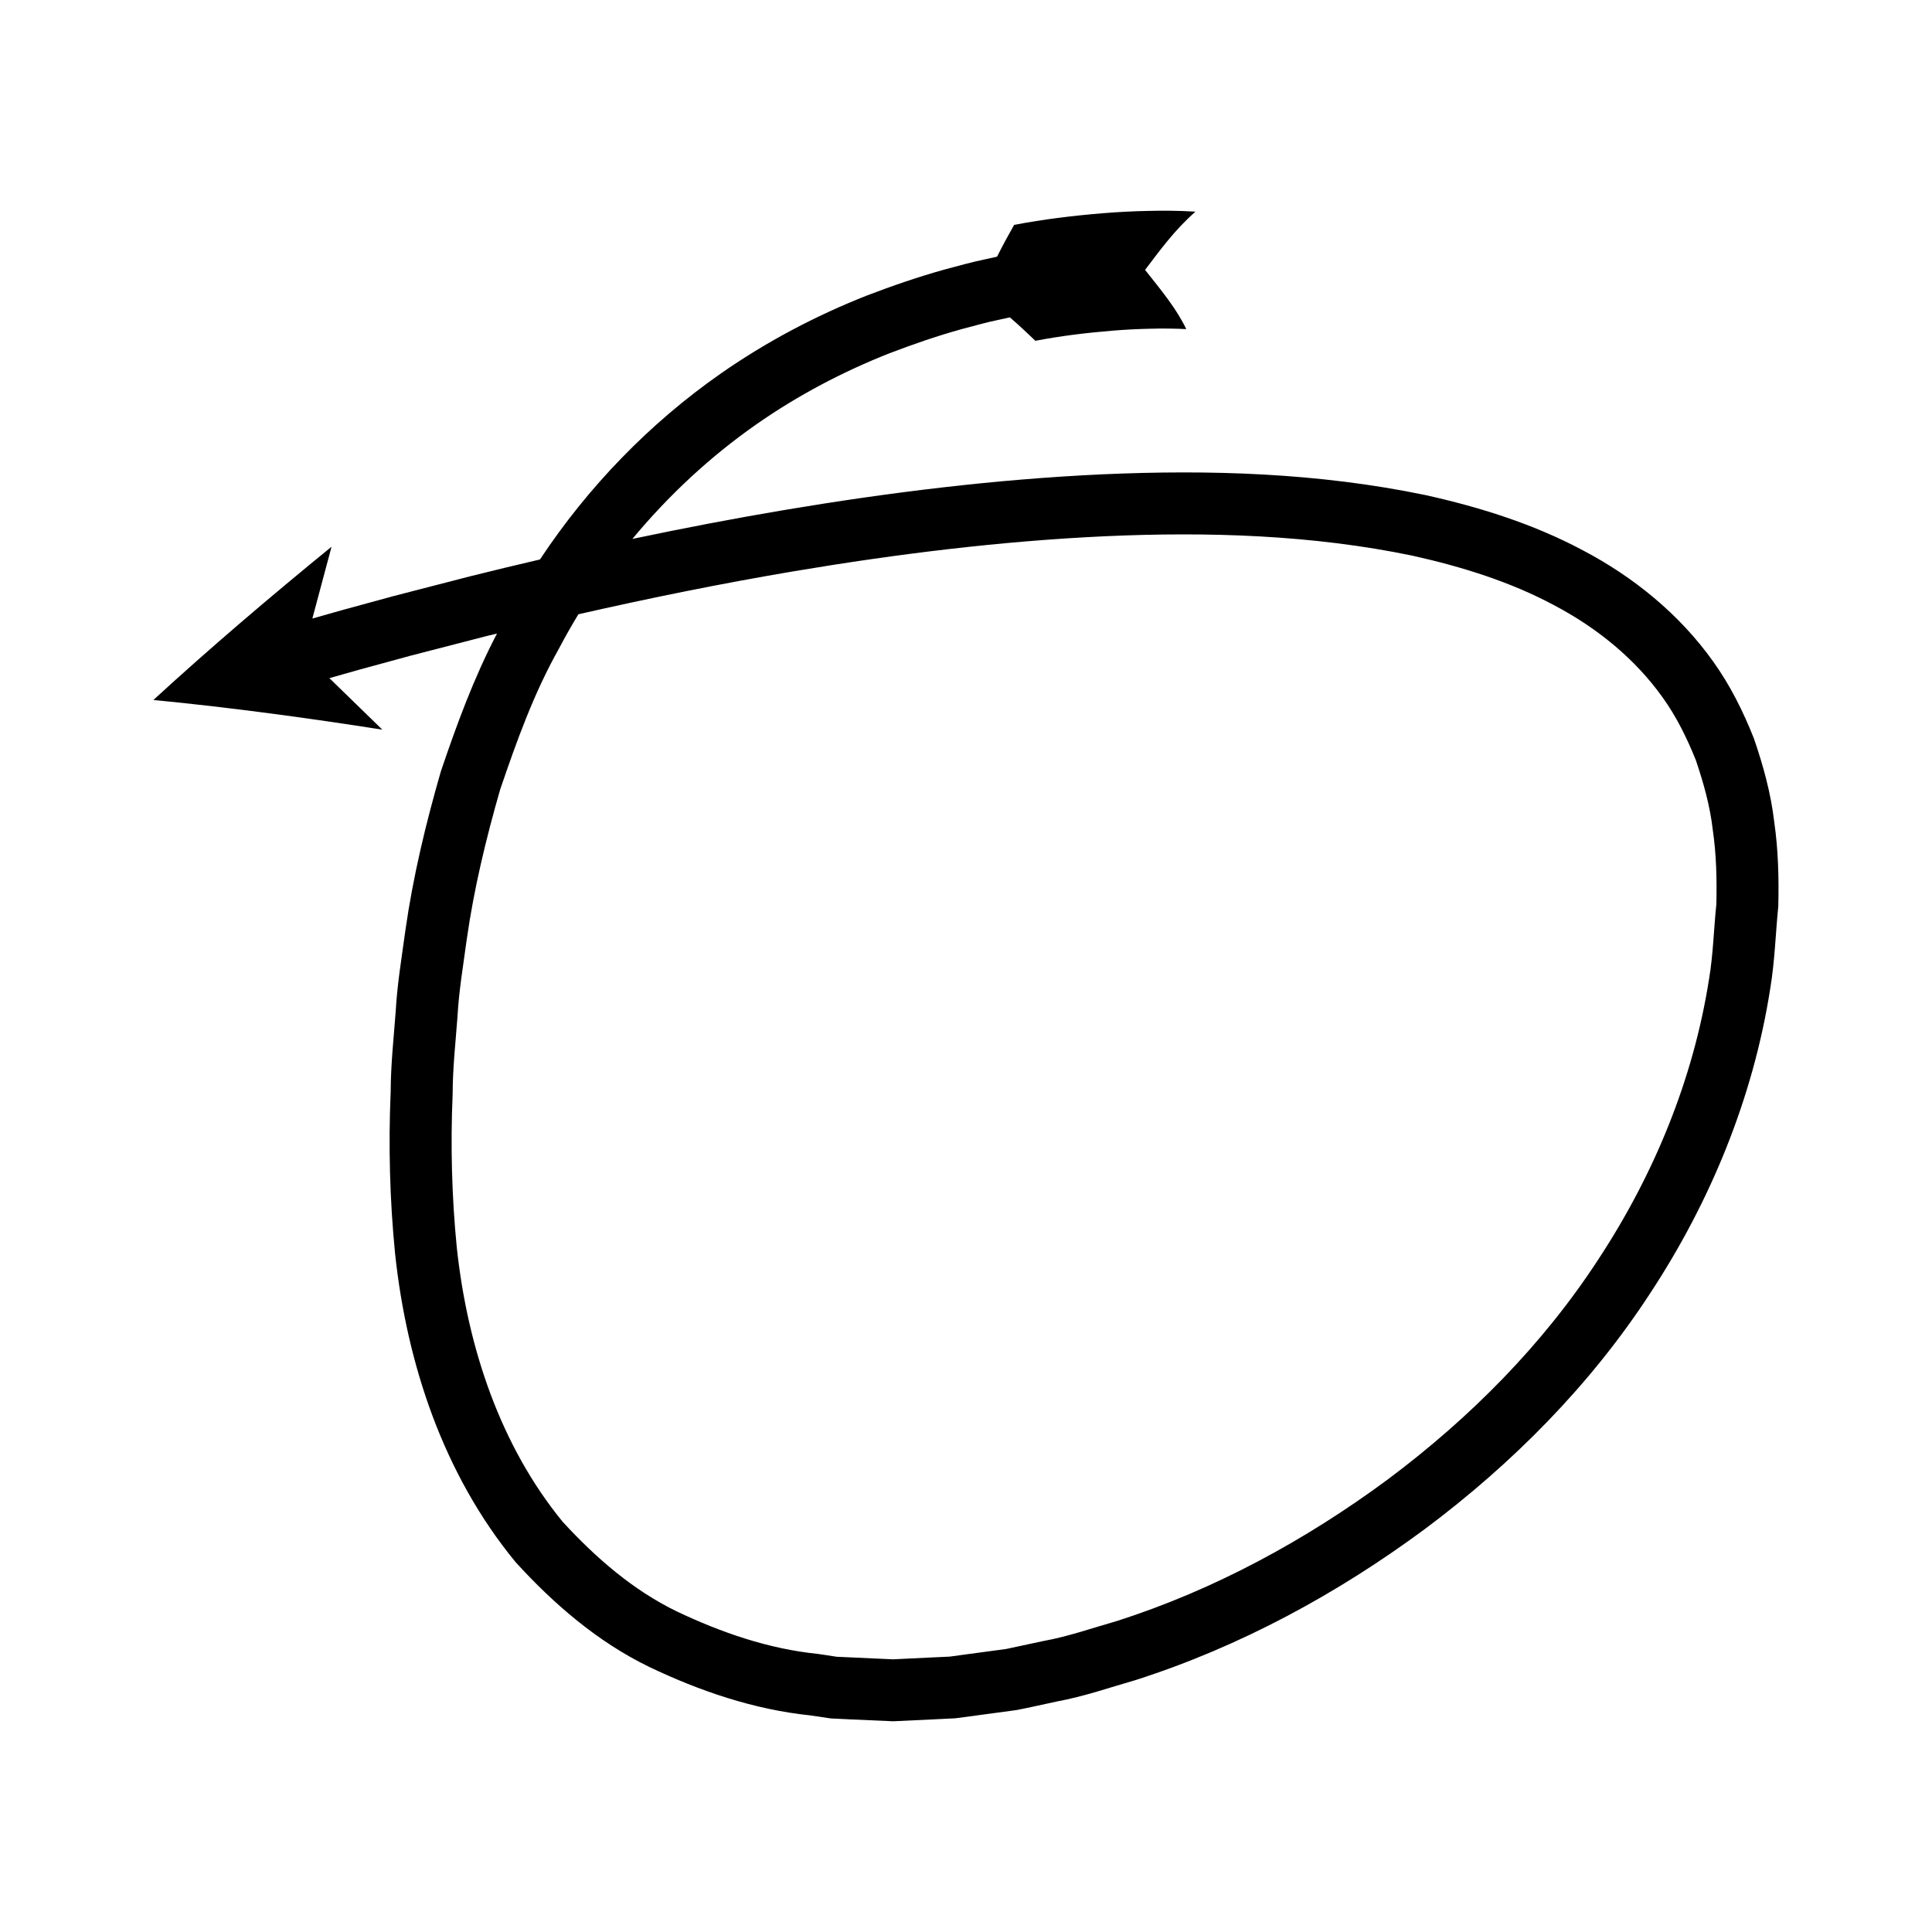 <?xml version="1.0" encoding="UTF-8"?>
<!-- Uploaded to: ICON Repo, www.svgrepo.com, Generator: ICON Repo Mixer Tools -->
<svg fill="#000000" width="800px" height="800px" version="1.1" viewBox="144 144 512 512" xmlns="http://www.w3.org/2000/svg">
 <path d="m608.8 339.69c-2.832-7.137-6.285-14.102-10.805-20.395-8.996-12.637-21.281-22.508-34.535-29.461-13.262-7.074-27.449-11.461-41.641-14.621-28.516-5.93-57.324-6.773-85.715-5.512-28.422 1.316-56.566 4.809-84.43 9.488-13.426 2.266-26.785 4.832-40.086 7.633 9.574-11.535 20.613-21.816 32.895-30.398 10.941-7.633 22.844-13.922 35.32-18.836 6.269-2.391 12.617-4.586 19.098-6.379 3.258-0.832 6.481-1.801 9.785-2.457l2.938-0.648c2.305 1.988 4.566 4.094 6.762 6.211 6.719-1.289 13.531-2.117 20.328-2.672 3.398-0.285 6.801-0.457 10.16-0.527 3.242-0.098 6.988-0.039 9.496 0.105-2.523-5.356-6.875-10.621-10.918-15.691 4.047-5.312 7.801-10.551 13.359-15.438-4.852-0.293-8.488-0.285-12.613-0.195-4.012 0.086-7.973 0.285-11.926 0.613-7.898 0.645-15.742 1.609-23.512 3.086-1.582 2.785-3.098 5.559-4.527 8.43l-3.176 0.699c-3.562 0.715-7.059 1.754-10.578 2.66-7.016 1.941-13.91 4.32-20.723 6.926-13.574 5.348-26.613 12.227-38.641 20.613-18.945 13.207-35.305 30.137-48.02 49.344-6.09 1.422-12.172 2.875-18.238 4.391l-20.469 5.285-13.543 3.695-8.066 2.281 5.086-19.031c-16.203 13.215-32.031 26.68-47.215 40.613 20.457 1.984 40.668 4.731 60.672 7.863l-14.027-13.648 7.965-2.254 13.371-3.648 20.203-5.219c0.953-0.238 1.914-0.453 2.871-0.691-6.117 11.707-10.664 24.086-14.863 36.492-4.012 13.883-7.383 27.934-9.406 42.145-0.961 7.109-2.16 14.203-2.559 21.344-0.531 7.133-1.324 14.262-1.34 21.395-0.613 14.184-0.254 28.711 1.188 43.156 3.094 28.758 12.637 58.121 31.914 81.543 10.125 11.121 21.777 21.156 35.379 27.754 13.496 6.465 27.906 11.324 42.629 12.855l5.496 0.812 5.516 0.27 11.031 0.484 10.977-0.516 5.488-0.27 5.422-0.723 10.844-1.465c3.57-0.684 7.109-1.516 10.664-2.269 7.172-1.316 14.023-3.711 20.988-5.715 27.613-8.852 53.297-22.805 76.488-39.949 23.102-17.258 43.816-38.066 59.703-62.441 15.961-24.234 27.348-51.832 31.867-80.805 1.211-7.215 1.41-14.574 2.137-21.852 0.172-7.394 0-14.871-1.078-22.34-0.867-7.481-2.891-14.887-5.391-22.121zm-11.898 63.832c-4.133 26.414-14.527 51.734-29.328 74.227-14.707 22.609-34.121 42.129-55.824 58.336-21.777 16.102-45.98 29.254-71.746 37.496-6.488 1.848-12.887 4.113-19.516 5.309l-9.871 2.113-9.973 1.34-4.984 0.68-5.004 0.23-10.004 0.484-9.949-0.453-4.973-0.227-4.891-0.742c-13.199-1.332-25.703-5.688-37.375-11.219-11.734-5.664-21.559-14.273-30.293-23.738-16.477-20.078-25.258-46.059-28.117-72.746-1.32-13.391-1.691-26.934-1.098-40.723 0.008-6.883 0.781-13.684 1.285-20.516 0.371-6.856 1.531-13.582 2.438-20.348 1.918-13.52 5.117-26.75 8.859-39.77 4.352-12.781 8.938-25.555 15.531-37.262 1.637-3.129 3.383-6.191 5.207-9.203 18.953-4.312 37.996-8.172 57.121-11.402 27.359-4.598 54.902-8 82.438-9.277 27.488-1.242 55.133-0.336 81.52 5.16 13.094 2.914 25.918 6.93 37.391 13.066 11.508 6.047 21.559 14.254 28.852 24.473 3.672 5.098 6.449 10.766 8.805 16.617 2.035 5.996 3.777 12.156 4.512 18.602 0.934 6.394 1.082 12.965 0.938 19.559-0.695 6.641-0.836 13.352-1.949 19.934z"/>
</svg>